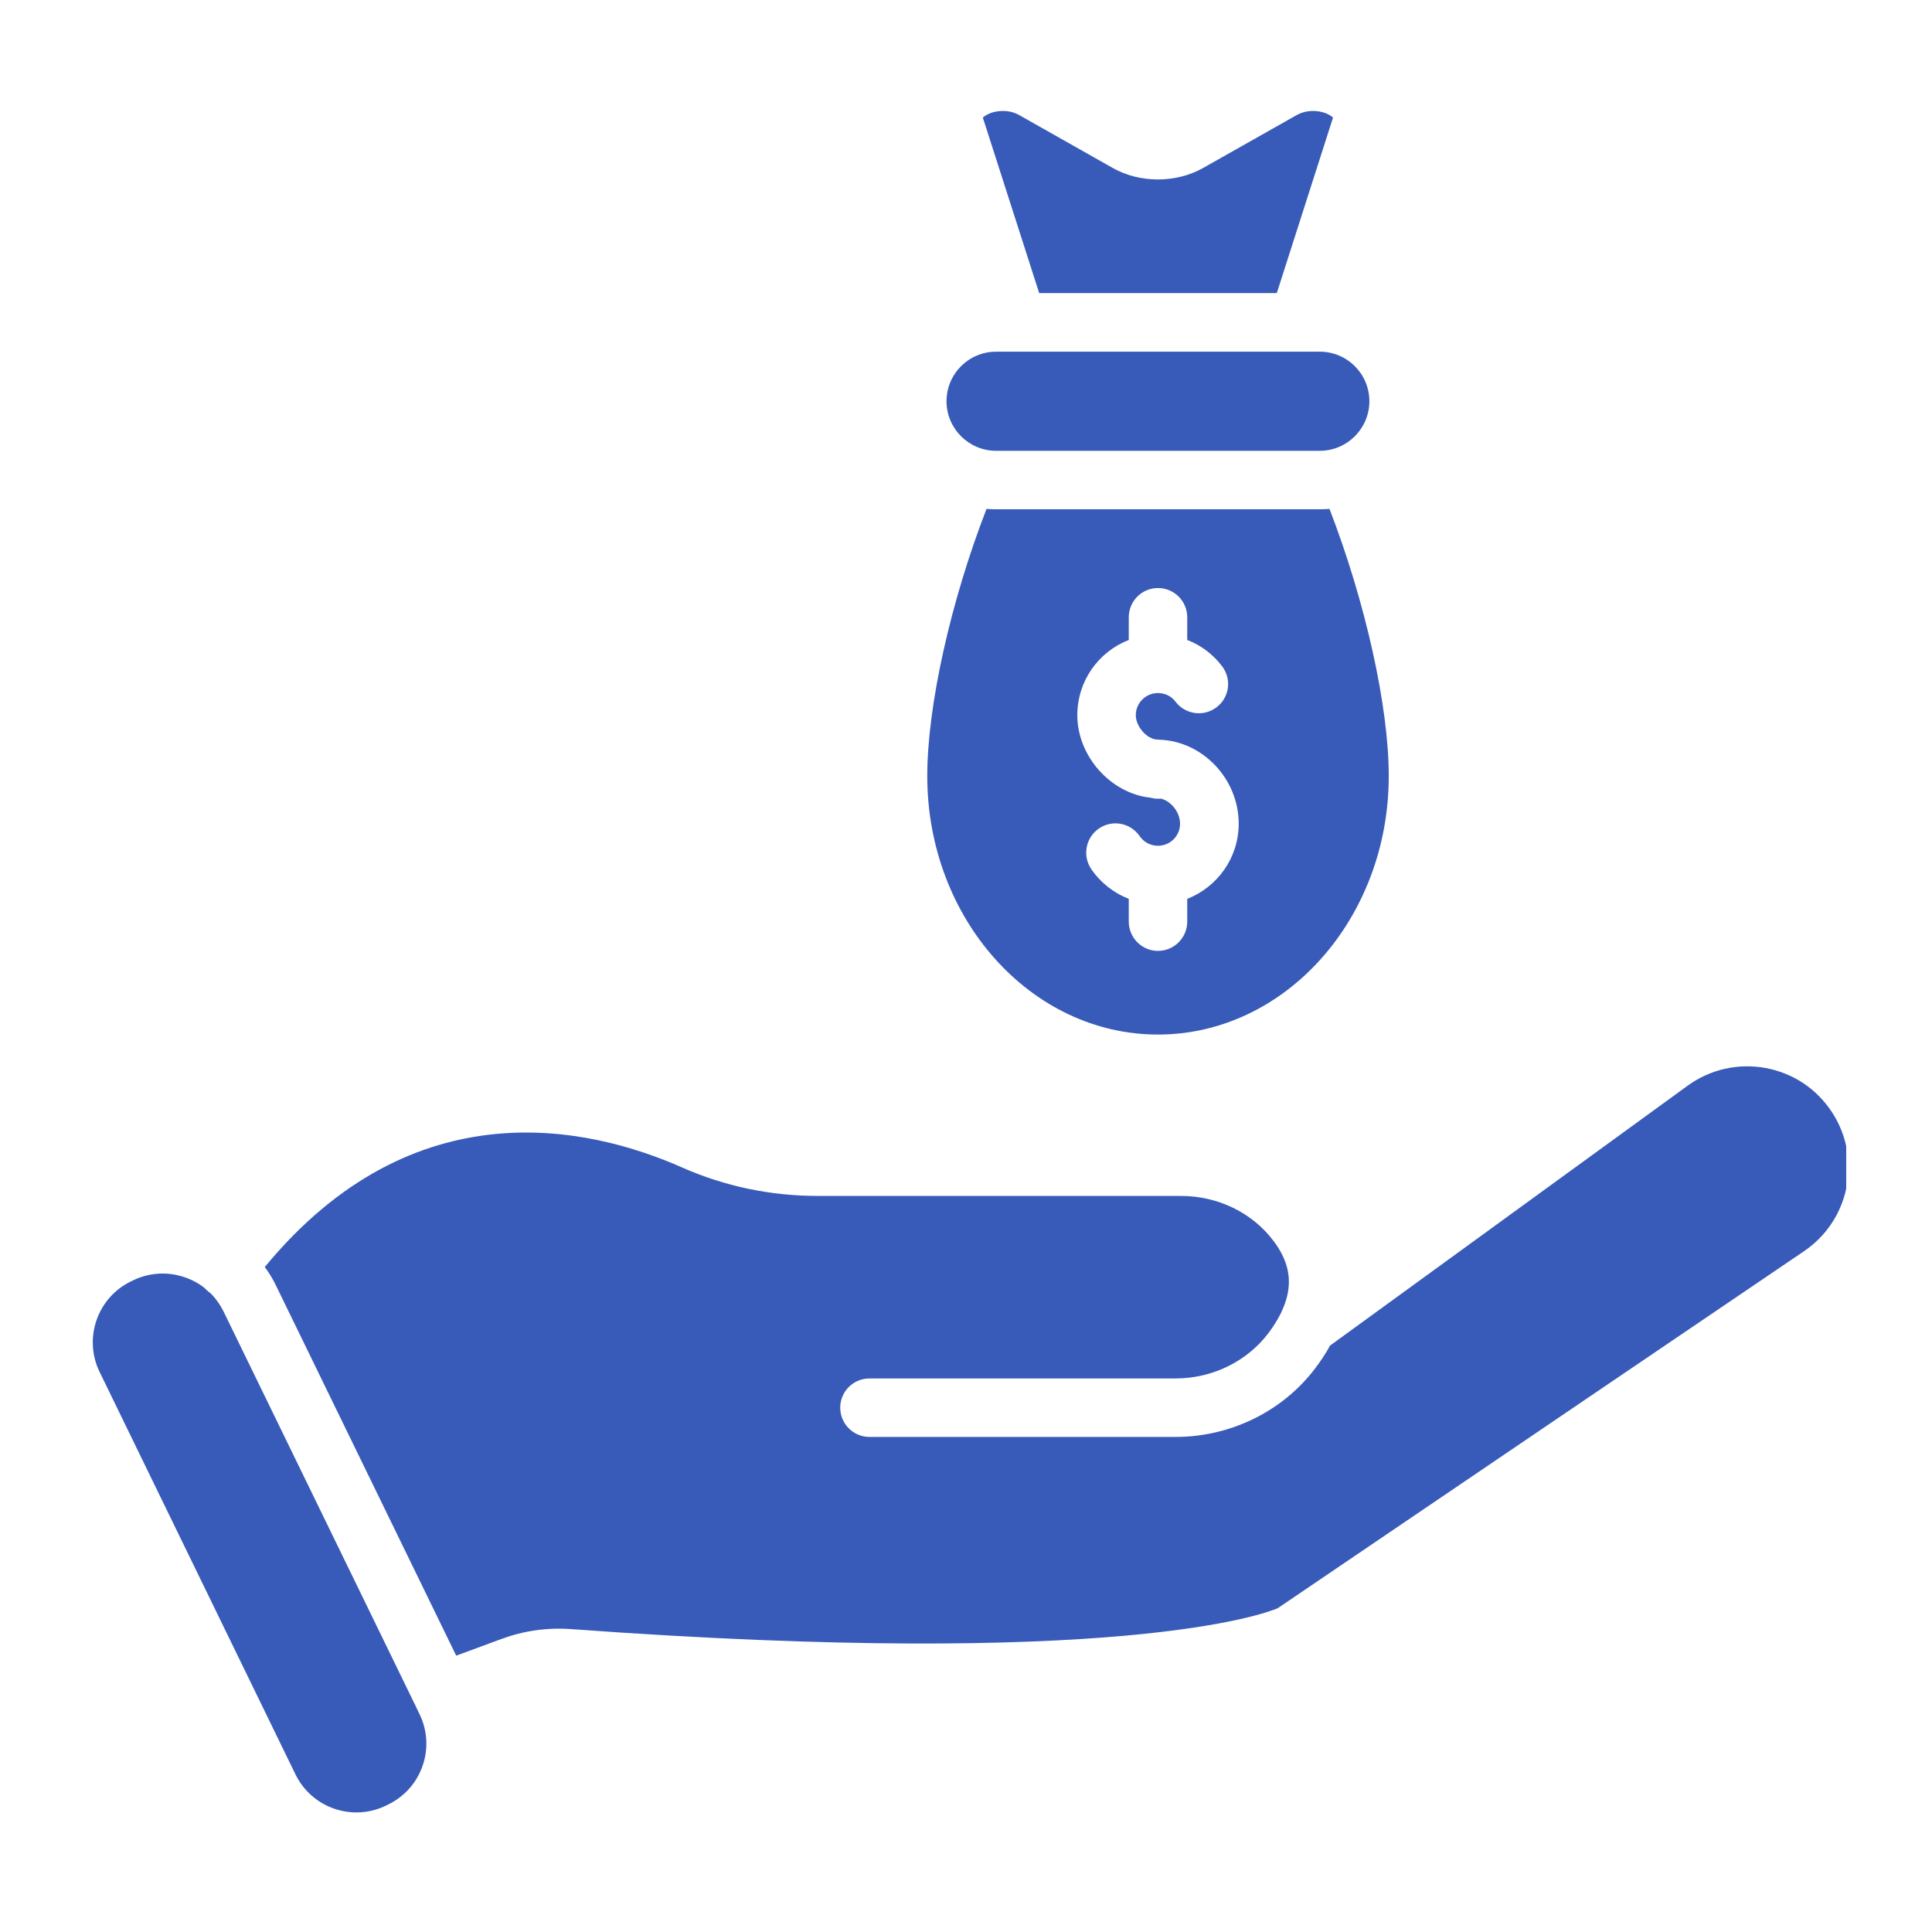 <svg xmlns="http://www.w3.org/2000/svg" xmlns:xlink="http://www.w3.org/1999/xlink" width="80" viewBox="0 0 60 60" height="80" preserveAspectRatio="xMidYMid meet"><defs><clipPath id="9d3da1465b"><path d="M 2.586 39 L 14 39 L 14 56.656 L 2.586 56.656 Z M 2.586 39 " clip-rule="nonzero"></path></clipPath><clipPath id="f0d1fd0682"><path d="M 8 33 L 57.336 33 L 57.336 52 L 8 52 Z M 8 33 " clip-rule="nonzero"></path></clipPath><clipPath id="24f101f7e7"><path d="M 30 3.406 L 42 3.406 L 42 10 L 30 10 Z M 30 3.406 " clip-rule="nonzero"></path></clipPath></defs><g clip-path="url(#9d3da1465b)"><path fill="#385bb9" d="M 12.918 53.004 L 12.887 52.934 L 12.871 52.906 L 6.945 40.734 C 6.836 40.516 6.699 40.32 6.527 40.152 C 6.512 40.145 6.496 40.133 6.484 40.121 C 6.434 40.082 6.387 40.039 6.344 39.992 C 6.164 39.852 5.961 39.742 5.738 39.668 C 5.516 39.59 5.285 39.551 5.051 39.551 C 4.738 39.551 4.426 39.621 4.133 39.762 L 4.062 39.797 C 3.02 40.305 2.586 41.566 3.094 42.609 L 9.176 55.105 C 9.684 56.148 10.945 56.582 11.988 56.074 L 12.059 56.039 C 12.562 55.793 12.941 55.367 13.125 54.836 C 13.309 54.305 13.273 53.734 13.027 53.23 Z M 12.918 53.004 " fill-opacity="1" fill-rule="nonzero"></path></g><g clip-path="url(#f0d1fd0682)"><path fill="#385bb9" d="M 56.898 34.547 C 56.422 33.816 55.691 33.328 54.836 33.168 C 53.977 33.012 53.117 33.207 52.414 33.715 L 41.305 41.789 C 41.176 42.027 41.02 42.262 40.844 42.496 C 39.836 43.828 38.219 44.625 36.512 44.625 L 27.004 44.625 C 26.5 44.625 26.094 44.219 26.094 43.715 C 26.094 43.215 26.5 42.809 27.004 42.809 L 36.512 42.809 C 37.652 42.809 38.727 42.281 39.395 41.398 C 39.539 41.207 39.66 41.012 39.758 40.824 C 39.77 40.797 39.781 40.77 39.797 40.742 C 40.176 39.945 40.09 39.234 39.527 38.508 C 38.871 37.652 37.809 37.141 36.684 37.141 L 25.41 37.141 C 23.934 37.141 22.516 36.844 21.195 36.262 C 18.301 34.98 12.848 33.738 8.223 39.348 C 8.359 39.531 8.477 39.727 8.578 39.938 L 14.168 51.418 L 15.566 50.902 C 16.262 50.645 16.992 50.539 17.742 50.594 C 34.68 51.832 39.258 50.125 39.68 49.945 L 56.023 38.859 C 56.891 38.273 57.406 37.301 57.406 36.254 C 57.406 35.648 57.23 35.059 56.898 34.547 Z M 56.898 34.547 " fill-opacity="1" fill-rule="nonzero"></path></g><path fill="#385bb9" d="M 30.934 14 L 40.988 14 C 41.836 14 42.527 13.309 42.527 12.461 C 42.527 11.609 41.836 10.922 40.988 10.922 L 40.34 10.922 C 40.332 10.922 40.324 10.922 40.316 10.922 C 40.305 10.922 40.293 10.922 40.281 10.922 L 30.934 10.922 C 30.086 10.922 29.395 11.609 29.395 12.461 C 29.395 13.309 30.086 14 30.934 14 Z M 30.934 14 " fill-opacity="1" fill-rule="nonzero"></path><g clip-path="url(#24f101f7e7)"><path fill="#385bb9" d="M 39.652 9.102 L 41.398 3.652 C 41.355 3.609 41.25 3.535 41.086 3.488 C 40.809 3.41 40.508 3.441 40.277 3.57 L 37.359 5.219 C 36.523 5.691 35.398 5.691 34.562 5.219 L 31.645 3.57 C 31.418 3.441 31.117 3.41 30.836 3.488 C 30.672 3.535 30.566 3.609 30.523 3.652 L 32.273 9.102 Z M 39.652 9.102 " fill-opacity="1" fill-rule="nonzero"></path></g><path fill="#385bb9" d="M 35.961 32.129 C 39.914 32.129 43.129 28.527 43.129 24.102 C 43.129 21.93 42.398 18.676 41.289 15.805 C 41.191 15.812 41.09 15.816 40.988 15.816 L 30.934 15.816 C 30.836 15.816 30.734 15.812 30.637 15.805 C 29.523 18.676 28.797 21.93 28.797 24.102 C 28.797 28.527 32.012 32.129 35.961 32.129 Z M 35.055 19.875 L 35.055 19.172 C 35.055 18.668 35.461 18.262 35.961 18.262 C 36.465 18.262 36.871 18.668 36.871 19.172 L 36.871 19.875 C 37.293 20.035 37.668 20.316 37.953 20.691 C 38.258 21.09 38.184 21.66 37.781 21.965 C 37.383 22.27 36.812 22.191 36.508 21.793 C 36.379 21.621 36.18 21.523 35.961 21.523 C 35.582 21.523 35.273 21.832 35.273 22.211 C 35.273 22.41 35.383 22.617 35.531 22.766 C 35.547 22.781 35.562 22.797 35.582 22.809 C 35.598 22.824 35.613 22.84 35.633 22.852 C 35.633 22.852 35.633 22.852 35.637 22.852 C 35.648 22.863 35.66 22.871 35.672 22.879 C 35.68 22.883 35.691 22.891 35.699 22.895 C 35.719 22.902 35.734 22.914 35.75 22.918 C 35.762 22.926 35.781 22.934 35.793 22.938 C 35.809 22.945 35.824 22.949 35.84 22.953 C 35.852 22.957 35.867 22.957 35.879 22.961 C 35.891 22.965 35.898 22.965 35.91 22.965 C 35.918 22.965 35.926 22.969 35.938 22.969 C 35.957 22.969 35.977 22.969 35.992 22.969 C 36 22.969 36.008 22.969 36.012 22.973 C 36.012 22.973 36.012 22.973 36.016 22.973 C 37.352 23.02 38.469 24.191 38.469 25.582 C 38.469 26.641 37.805 27.551 36.871 27.914 L 36.871 28.621 C 36.871 29.121 36.465 29.531 35.961 29.531 C 35.461 29.531 35.055 29.121 35.055 28.621 L 35.055 27.914 C 34.59 27.734 34.184 27.418 33.891 26.992 C 33.609 26.578 33.715 26.012 34.129 25.73 C 34.543 25.445 35.109 25.551 35.395 25.969 C 35.523 26.156 35.734 26.266 35.961 26.266 C 36.34 26.266 36.648 25.961 36.648 25.582 C 36.648 25.223 36.363 24.871 36.047 24.801 C 36.02 24.805 35.992 24.805 35.961 24.805 C 35.902 24.805 35.844 24.801 35.785 24.785 C 35.77 24.781 35.75 24.781 35.734 24.773 C 34.504 24.648 33.457 23.492 33.457 22.211 C 33.457 21.148 34.117 20.238 35.055 19.875 Z M 35.055 19.875 " fill-opacity="1" fill-rule="nonzero"></path></svg>